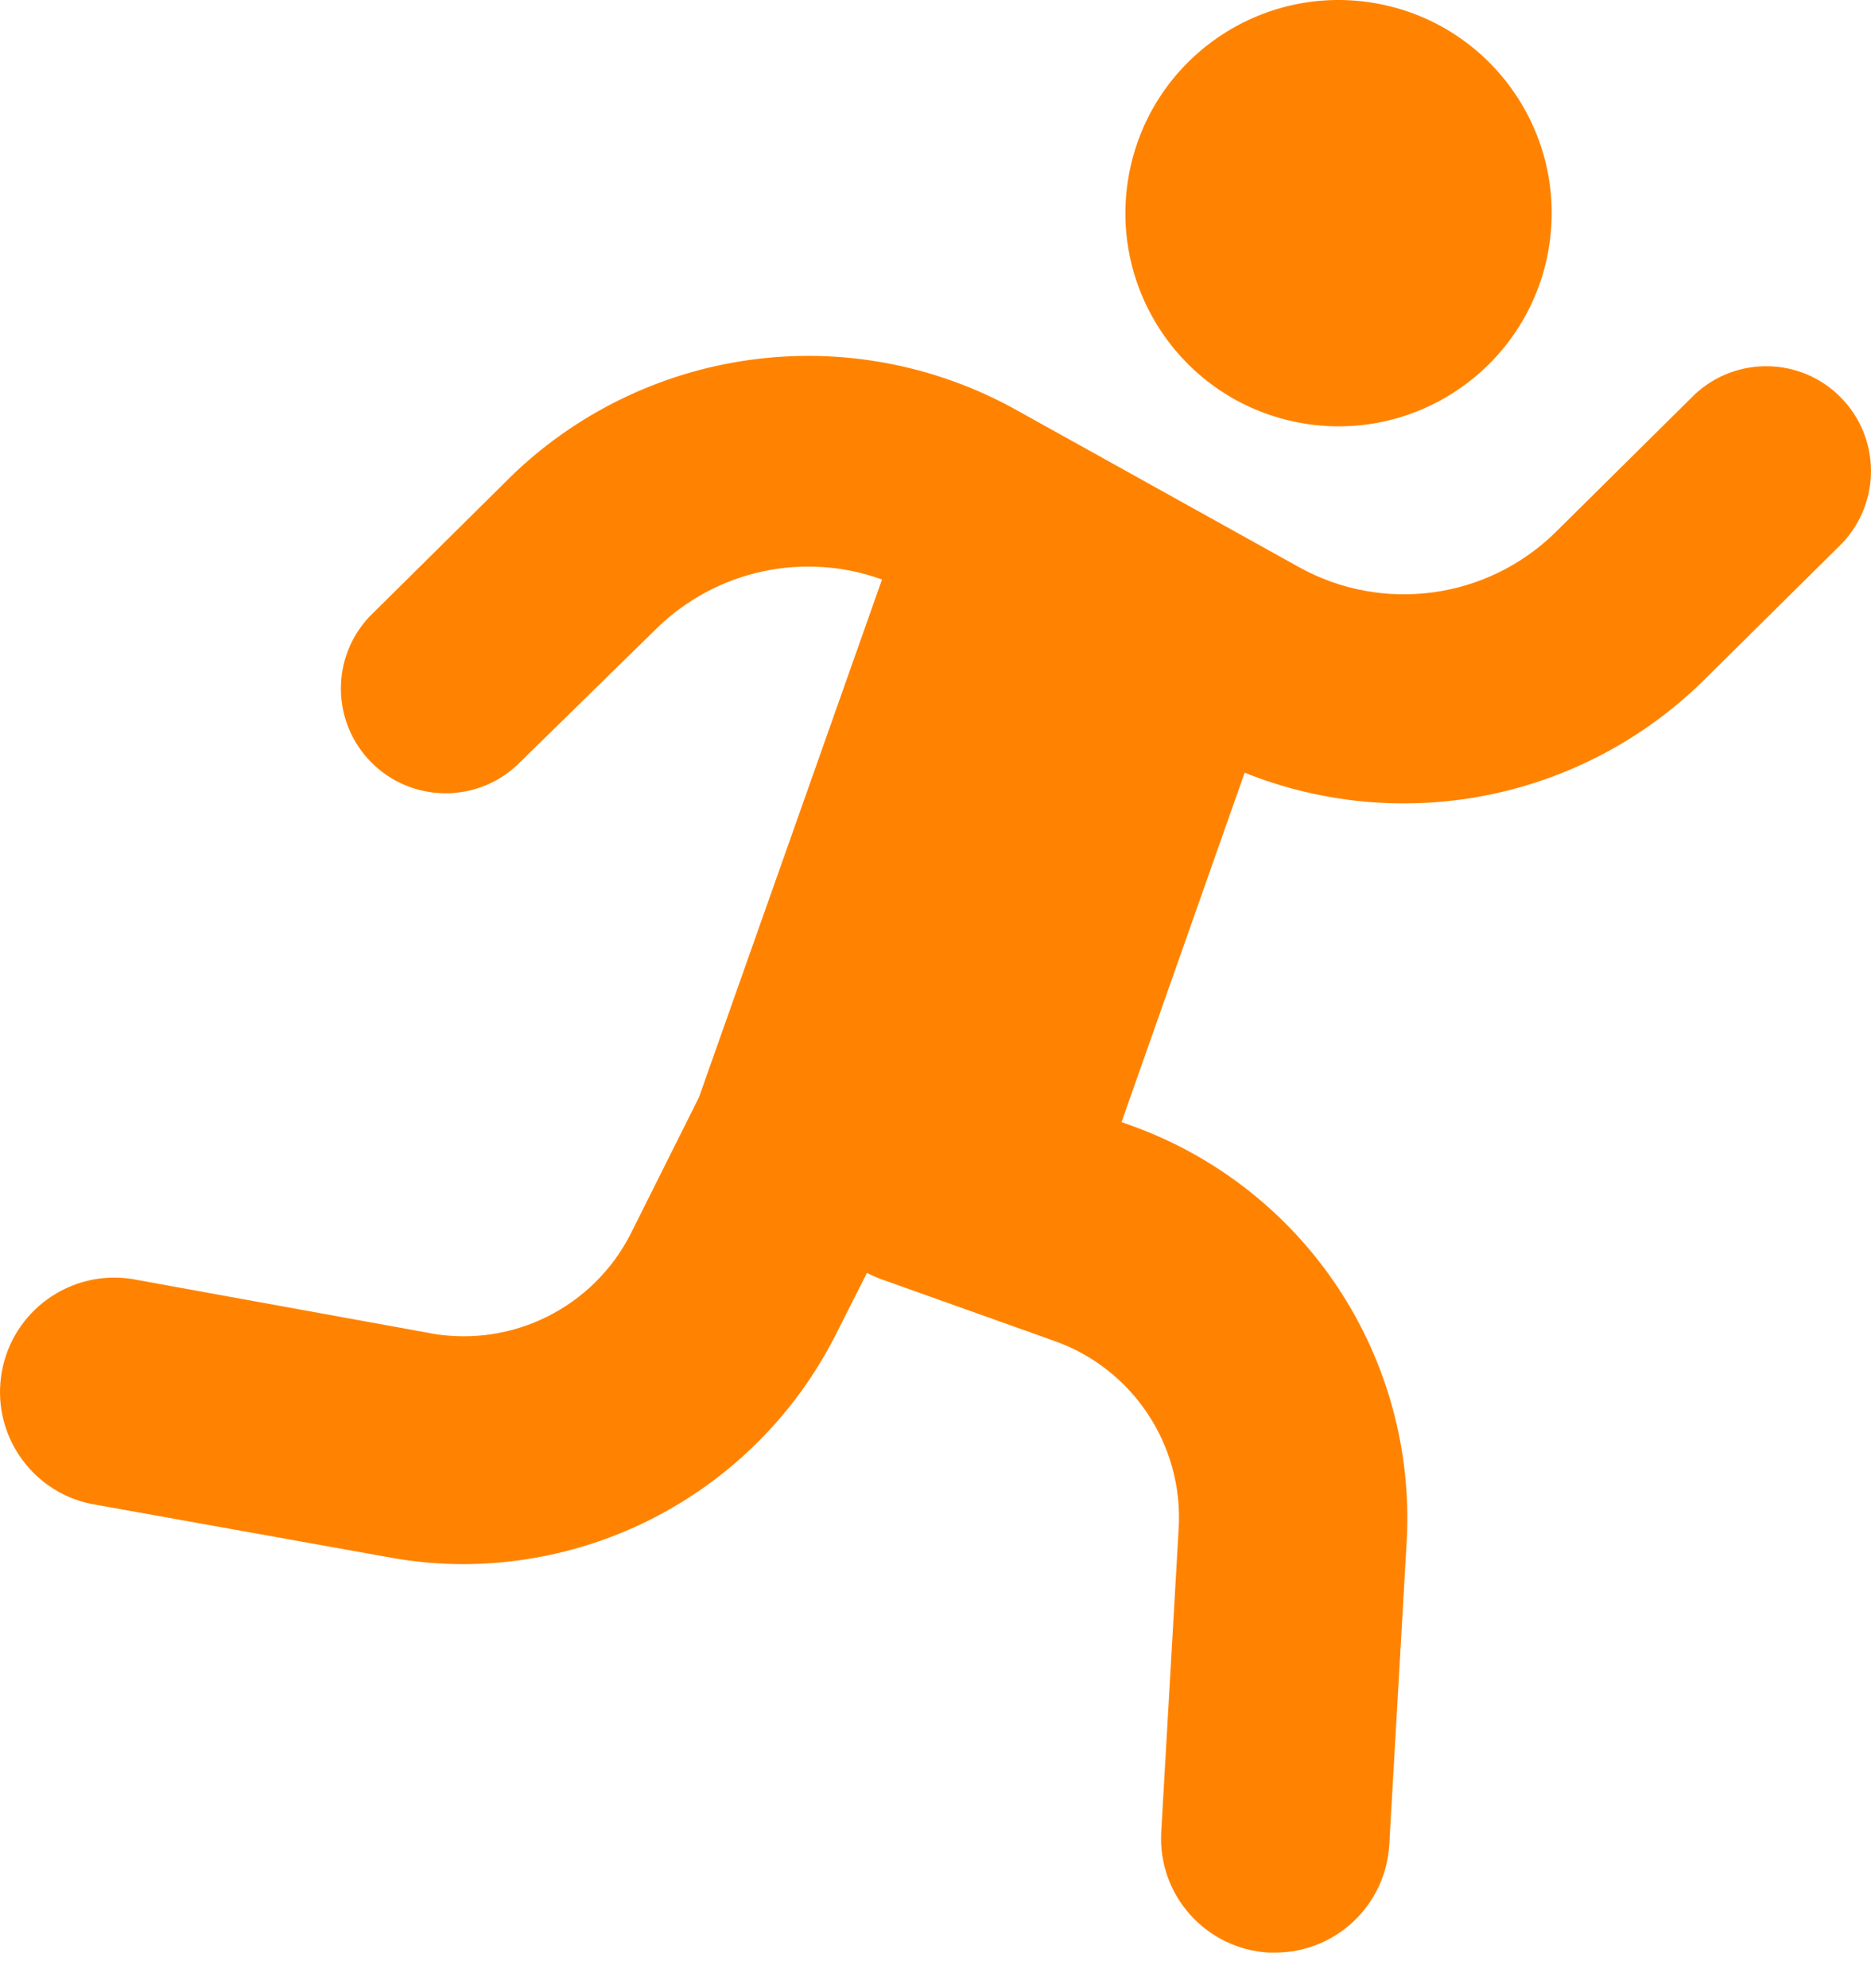 <?xml version="1.0" encoding="UTF-8"?>
<svg width="48px" height="51px" viewBox="0 0 48 51" version="1.1" xmlns="http://www.w3.org/2000/svg" xmlns:xlink="http://www.w3.org/1999/xlink">
    <!-- Generator: Sketch 48.2 (47327) - http://www.bohemiancoding.com/sketch -->
    <title>Shape</title>
    <desc>Created with Sketch.</desc>
    <defs></defs>
    <g id="Ikonok" stroke="none" stroke-width="1" fill="none" fill-rule="evenodd">
        <g id="square" transform="translate(-11, -103)" fill="#FF8300" fill-rule="nonzero">
            <g id="Futas" transform="translate(0, 93)">
                <g id="np-running" transform="translate(11, 10)">
                    <path d="M43.683,17.476 C42.164,18.965 40.242,19.979 38.157,20.396 C36.069,20.813 33.907,20.613 31.931,19.821 L28.773,28.783 L29.029,28.875 C31.193,29.654 33.049,31.109 34.32,33.023 C35.591,34.939 36.212,37.213 36.09,39.51 L35.641,47.322 C35.551,48.871 34.27,50.085 32.717,50.087 L32.549,50.087 C30.935,49.993 29.699,48.61 29.791,46.995 L30.24,39.183 C30.354,37.059 29.059,35.113 27.057,34.4 L22.612,32.815 C22.486,32.769 22.362,32.715 22.242,32.651 L21.436,34.246 C20.542,36.009 19.177,37.492 17.494,38.528 C15.812,39.566 13.873,40.117 11.895,40.123 C11.267,40.123 10.64,40.067 10.021,39.955 L2.321,38.574 C0.772,38.244 -0.236,36.741 0.048,35.182 C0.331,33.622 1.802,32.57 3.369,32.805 L11.069,34.204 L11.069,34.206 C13.149,34.57 15.221,33.532 16.179,31.651 L17.931,28.15 L22.628,14.865 L22.626,14.865 C20.618,14.138 18.37,14.627 16.844,16.122 L13.261,19.631 C12.197,20.619 10.54,20.583 9.521,19.551 C8.501,18.517 8.485,16.863 9.485,15.811 L13.061,12.27 L13.061,12.268 C14.744,10.615 16.918,9.549 19.255,9.23 C21.592,8.91 23.969,9.356 26.035,10.495 L33.323,14.547 C35.472,15.741 38.153,15.378 39.907,13.653 L43.484,10.112 C44.55,9.124 46.205,9.16 47.224,10.194 C48.244,11.226 48.26,12.883 47.26,13.935 L43.683,17.476 Z M33.755,10.905 C36.695,11.22 39.354,9.142 39.757,6.214 C40.16,3.286 38.162,0.567 35.246,0.076 C32.33,-0.413 29.553,1.503 28.977,4.404 C28.402,7.304 30.236,10.136 33.116,10.797 C33.328,10.845 33.541,10.881 33.755,10.905 L33.755,10.905 Z" id="Shape"></path>
                </g>
            </g>
        </g>
    </g>
</svg>